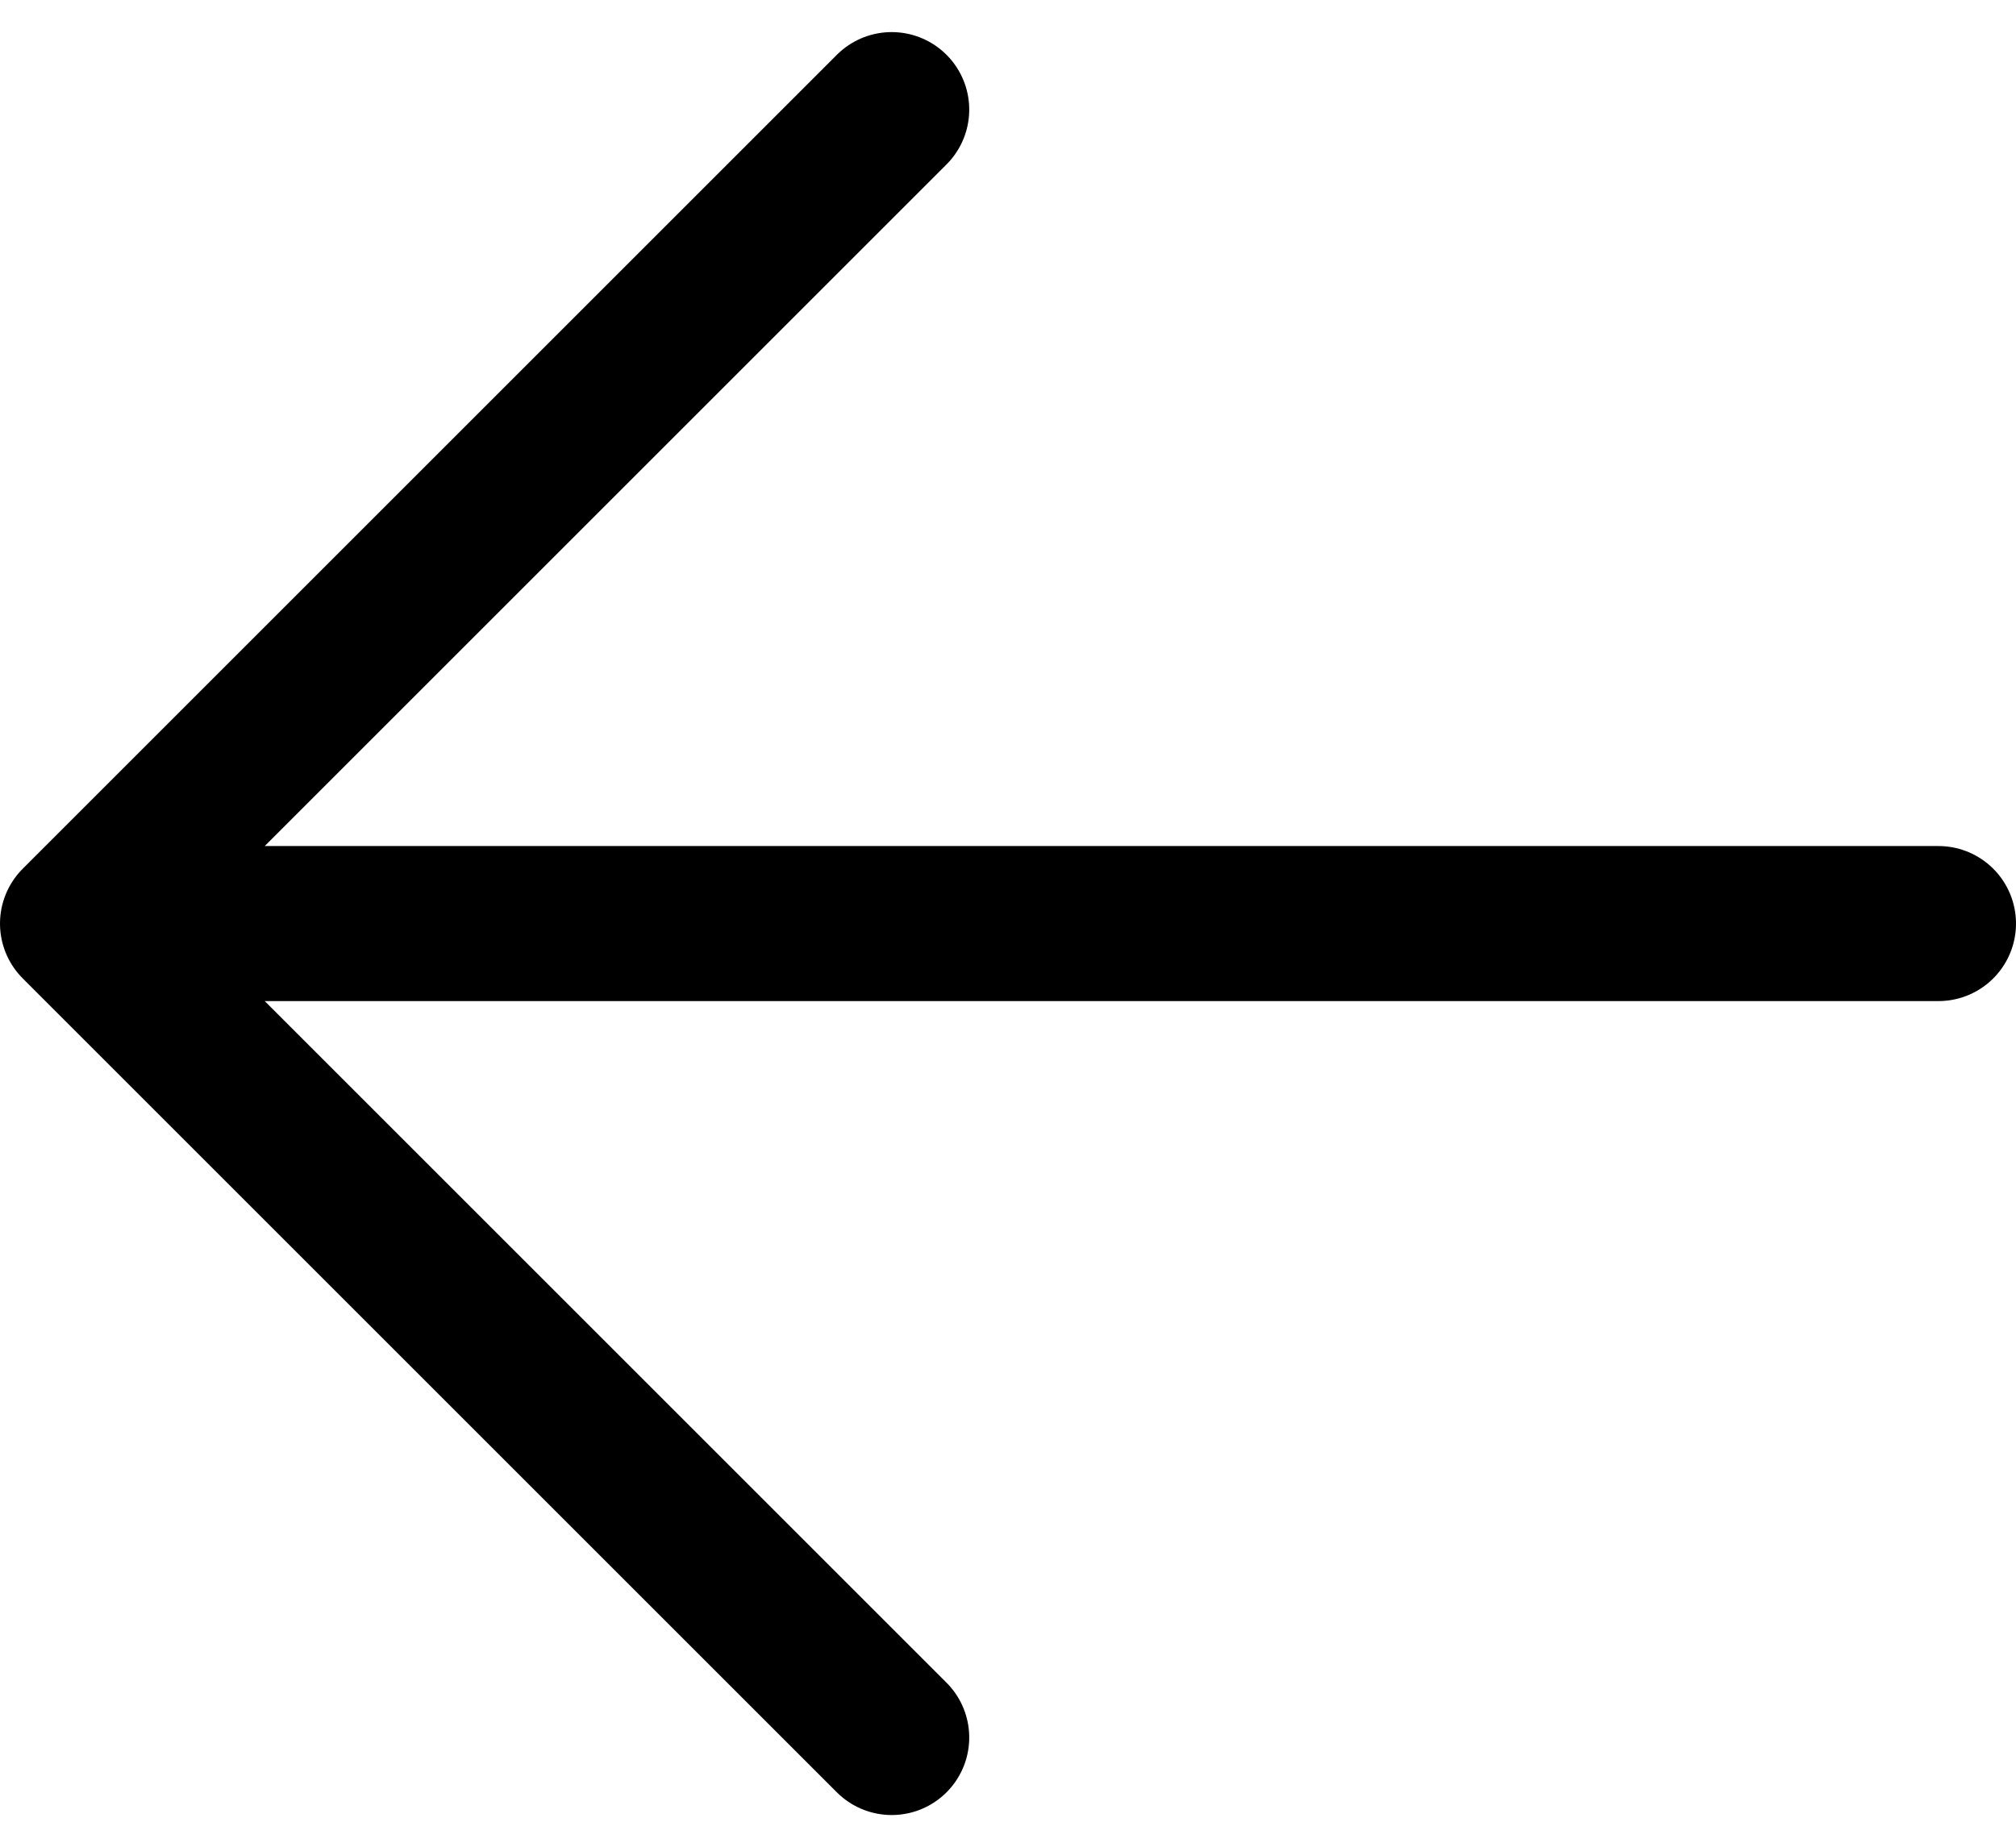<svg xmlns="http://www.w3.org/2000/svg" width="26" height="23.828" viewBox="0 0 26 23.828">
  <path id="Icon_akar-arrow-down" data-name="Icon akar-arrow-down" d="M18,30V6M7.5,19.5,18,30,28.5,19.5" transform="translate(31 -6.086) rotate(90)" fill="none" stroke="#000" stroke-linecap="round" stroke-linejoin="round" stroke-width="2"/>
</svg>
